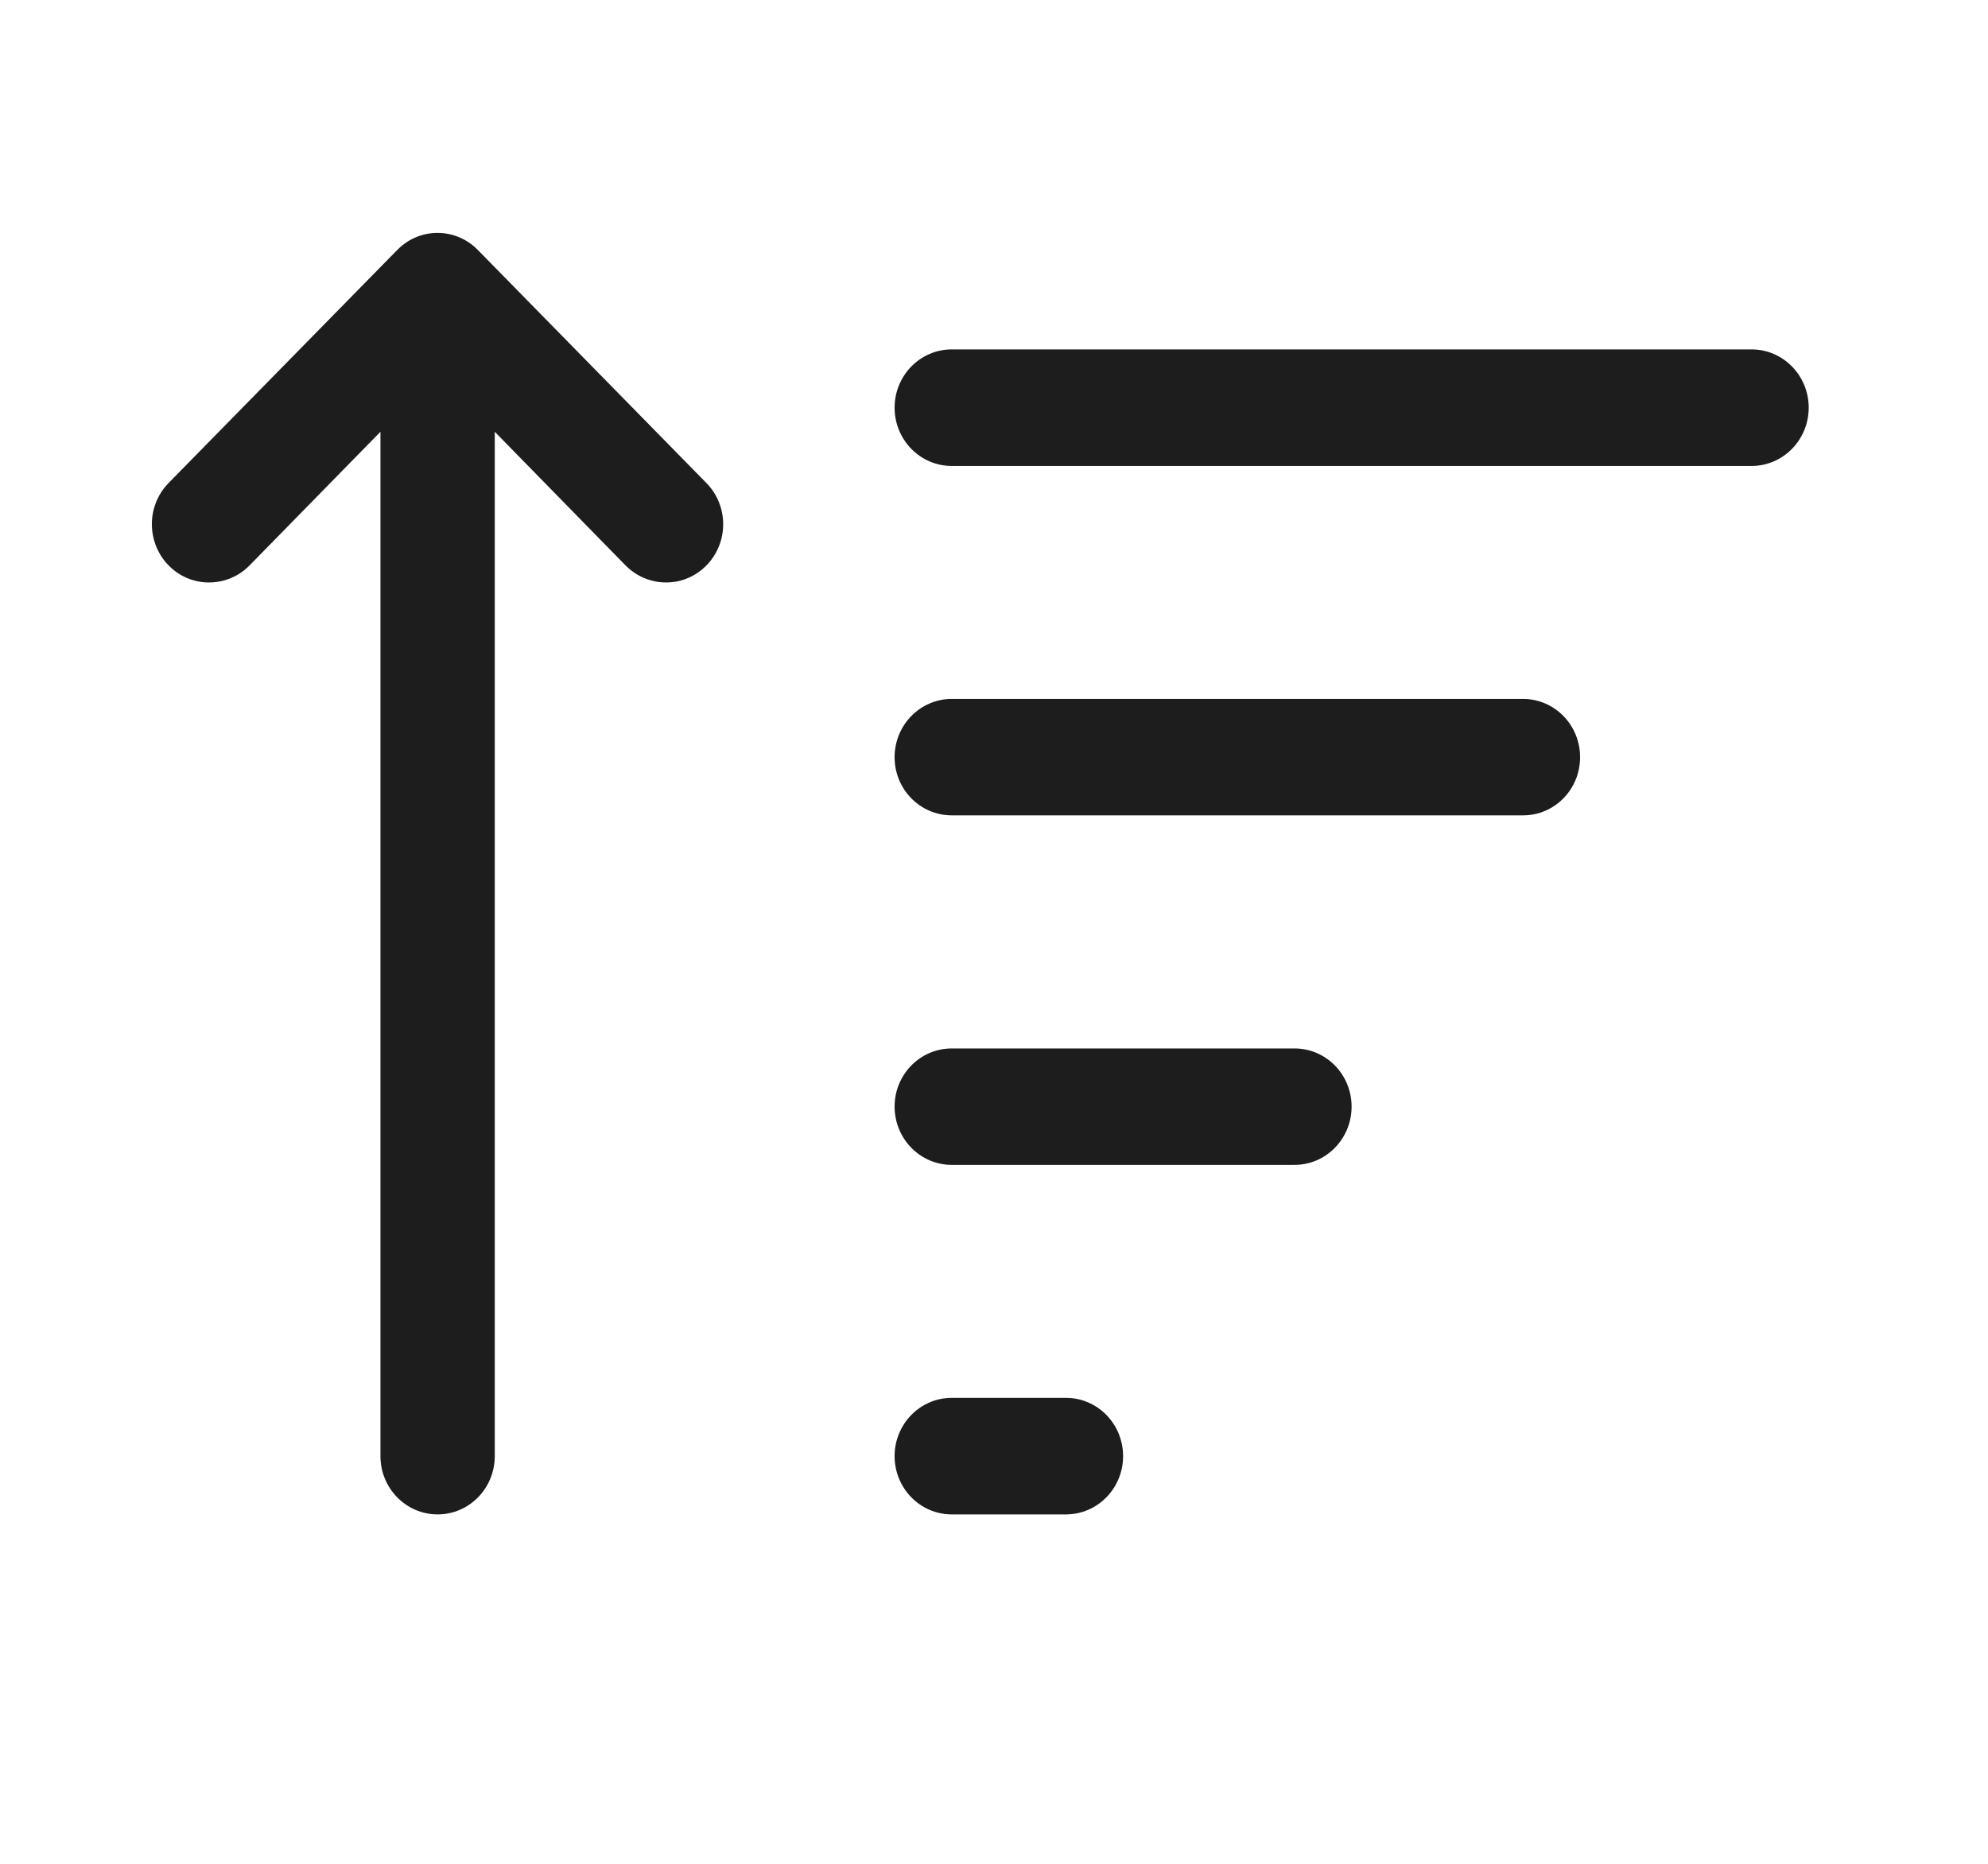 <?xml version="1.0" encoding="UTF-8"?>
<svg width="16px" height="15px" viewBox="0 0 16 15" version="1.1" xmlns="http://www.w3.org/2000/svg" xmlns:xlink="http://www.w3.org/1999/xlink">
    <title>82FF5FCA-B883-4FE5-A8A1-E43516AC9120</title>
    <g id="PLP" stroke="none" stroke-width="1" fill="none" fill-rule="evenodd">
        <g id="CLP-Layout-1A1" transform="translate(-44, -523)">
            <g id="Stacked-Group-7" transform="translate(36, 512)">
                <g id="bi:sort-up" transform="translate(8.763, 11)">
                    <rect id="ViewBox" x="0" y="0" width="14.713" height="15"></rect>
                    <path d="M3.219,11.719 C3.219,11.978 3.013,12.188 2.759,12.188 C2.505,12.188 2.299,11.978 2.299,11.719 L2.299,3.475 L1.245,4.551 C1.129,4.669 0.959,4.715 0.8,4.672 C0.642,4.629 0.517,4.502 0.475,4.34 C0.432,4.178 0.478,4.005 0.594,3.887 L2.433,2.013 L2.44,2.006 C2.62,1.828 2.906,1.831 3.083,2.012 L4.922,3.887 C5.039,4.005 5.084,4.178 5.042,4.34 C4.999,4.502 4.876,4.628 4.717,4.672 C4.558,4.715 4.389,4.669 4.272,4.551 L3.219,3.475 L3.219,11.719 Z M6.437,3.281 C6.437,3.022 6.643,2.812 6.897,2.812 L13.334,2.812 C13.588,2.812 13.794,3.022 13.794,3.281 C13.794,3.54 13.588,3.75 13.334,3.75 L6.897,3.75 C6.643,3.75 6.437,3.54 6.437,3.281 Z M6.897,5.625 C6.643,5.625 6.437,5.835 6.437,6.094 C6.437,6.353 6.643,6.562 6.897,6.562 L11.495,6.562 C11.749,6.562 11.954,6.353 11.954,6.094 C11.954,5.835 11.749,5.625 11.495,5.625 L6.897,5.625 Z M6.897,8.438 C6.643,8.438 6.437,8.647 6.437,8.906 C6.437,9.165 6.643,9.375 6.897,9.375 L9.656,9.375 C9.909,9.375 10.115,9.165 10.115,8.906 C10.115,8.647 9.909,8.438 9.656,8.438 L6.897,8.438 Z M6.897,11.25 C6.643,11.25 6.437,11.46 6.437,11.719 C6.437,11.978 6.643,12.188 6.897,12.188 L7.816,12.188 C8.07,12.188 8.276,11.978 8.276,11.719 C8.276,11.46 8.07,11.25 7.816,11.25 L6.897,11.25 Z" id="Shape" fill-opacity="0.885" fill="#000000" fill-rule="nonzero"></path>
                </g>
            </g>
        </g>
    </g>
</svg>
